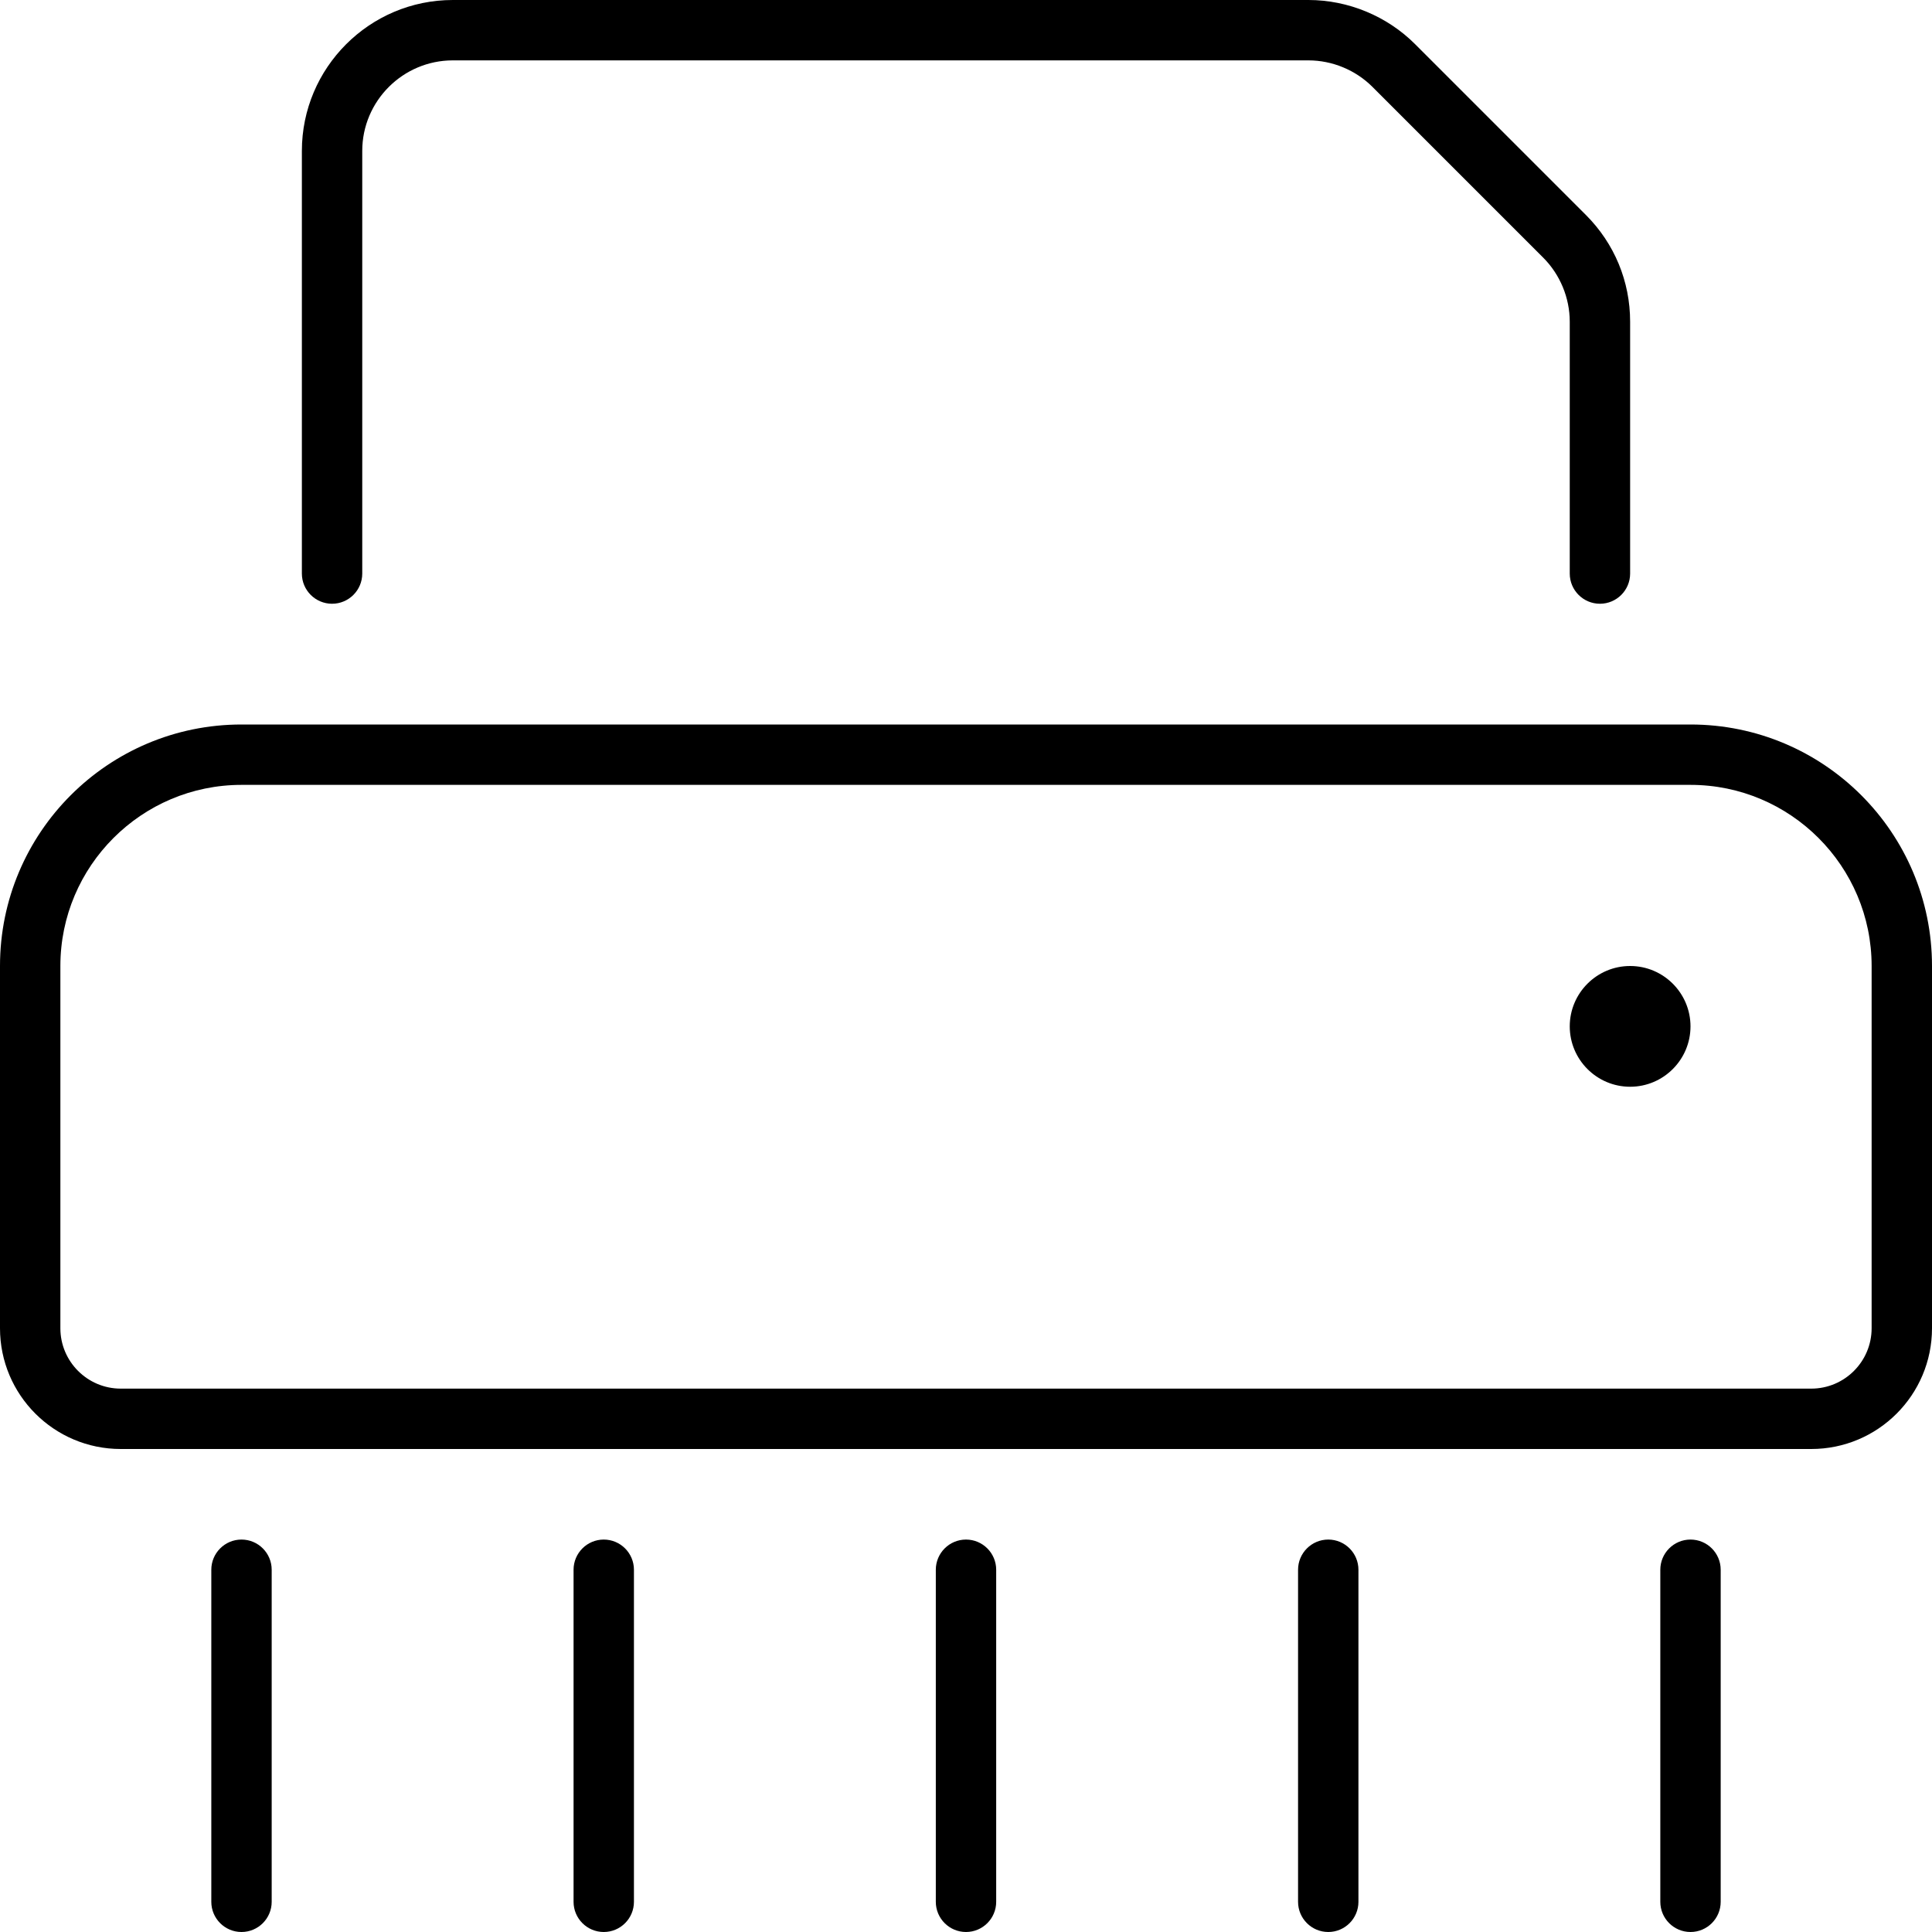 <svg xmlns="http://www.w3.org/2000/svg" viewBox="0 0 512 512"><!-- Font Awesome Pro 6.0.0-alpha2 by @fontawesome - https://fontawesome.com License - https://fontawesome.com/license (Commercial License) --><path d="M88 160C92.406 160 96 156.422 96 152V40C96 26.766 106.781 16 120 16H346.75C353.062 16 359.25 18.562 363.719 23.031L408.969 68.281C413.438 72.75 416 78.938 416 85.25V152C416 156.422 419.594 160 424 160S432 156.422 432 152V85.25C432 74.562 427.844 64.531 420.281 56.969L375.031 11.719C367.594 4.266 357.281 0 346.75 0H120C97.938 0 80 17.938 80 40V152C80 156.422 83.594 160 88 160ZM432 256C423.176 256 416 263.178 416 272S423.176 288 432 288S448 280.822 448 272S440.824 256 432 256ZM448 192H64C28.652 192 0 220.652 0 256V352C0 369.672 14.328 384 32 384H480C497.672 384 512 369.672 512 352V256C512 220.652 483.348 192 448 192ZM496 352C496 360.822 488.824 368 480 368H32C23.176 368 16 360.822 16 352V256C16 229.533 37.531 208 64 208H448C474.469 208 496 229.533 496 256V352ZM64 408C59.578 408 56 411.594 56 416V504C56 508.406 59.578 512 64 512S72 508.406 72 504V416C72 411.594 68.422 408 64 408ZM160 408C155.578 408 152 411.594 152 416V504C152 508.406 155.578 512 160 512S168 508.406 168 504V416C168 411.594 164.422 408 160 408ZM256 408C251.578 408 248 411.594 248 416V504C248 508.406 251.578 512 256 512S264 508.406 264 504V416C264 411.594 260.422 408 256 408ZM352 408C347.578 408 344 411.594 344 416V504C344 508.406 347.578 512 352 512S360 508.406 360 504V416C360 411.594 356.422 408 352 408ZM448 408C443.578 408 440 411.594 440 416V504C440 508.406 443.578 512 448 512S456 508.406 456 504V416C456 411.594 452.422 408 448 408Z"/></svg>